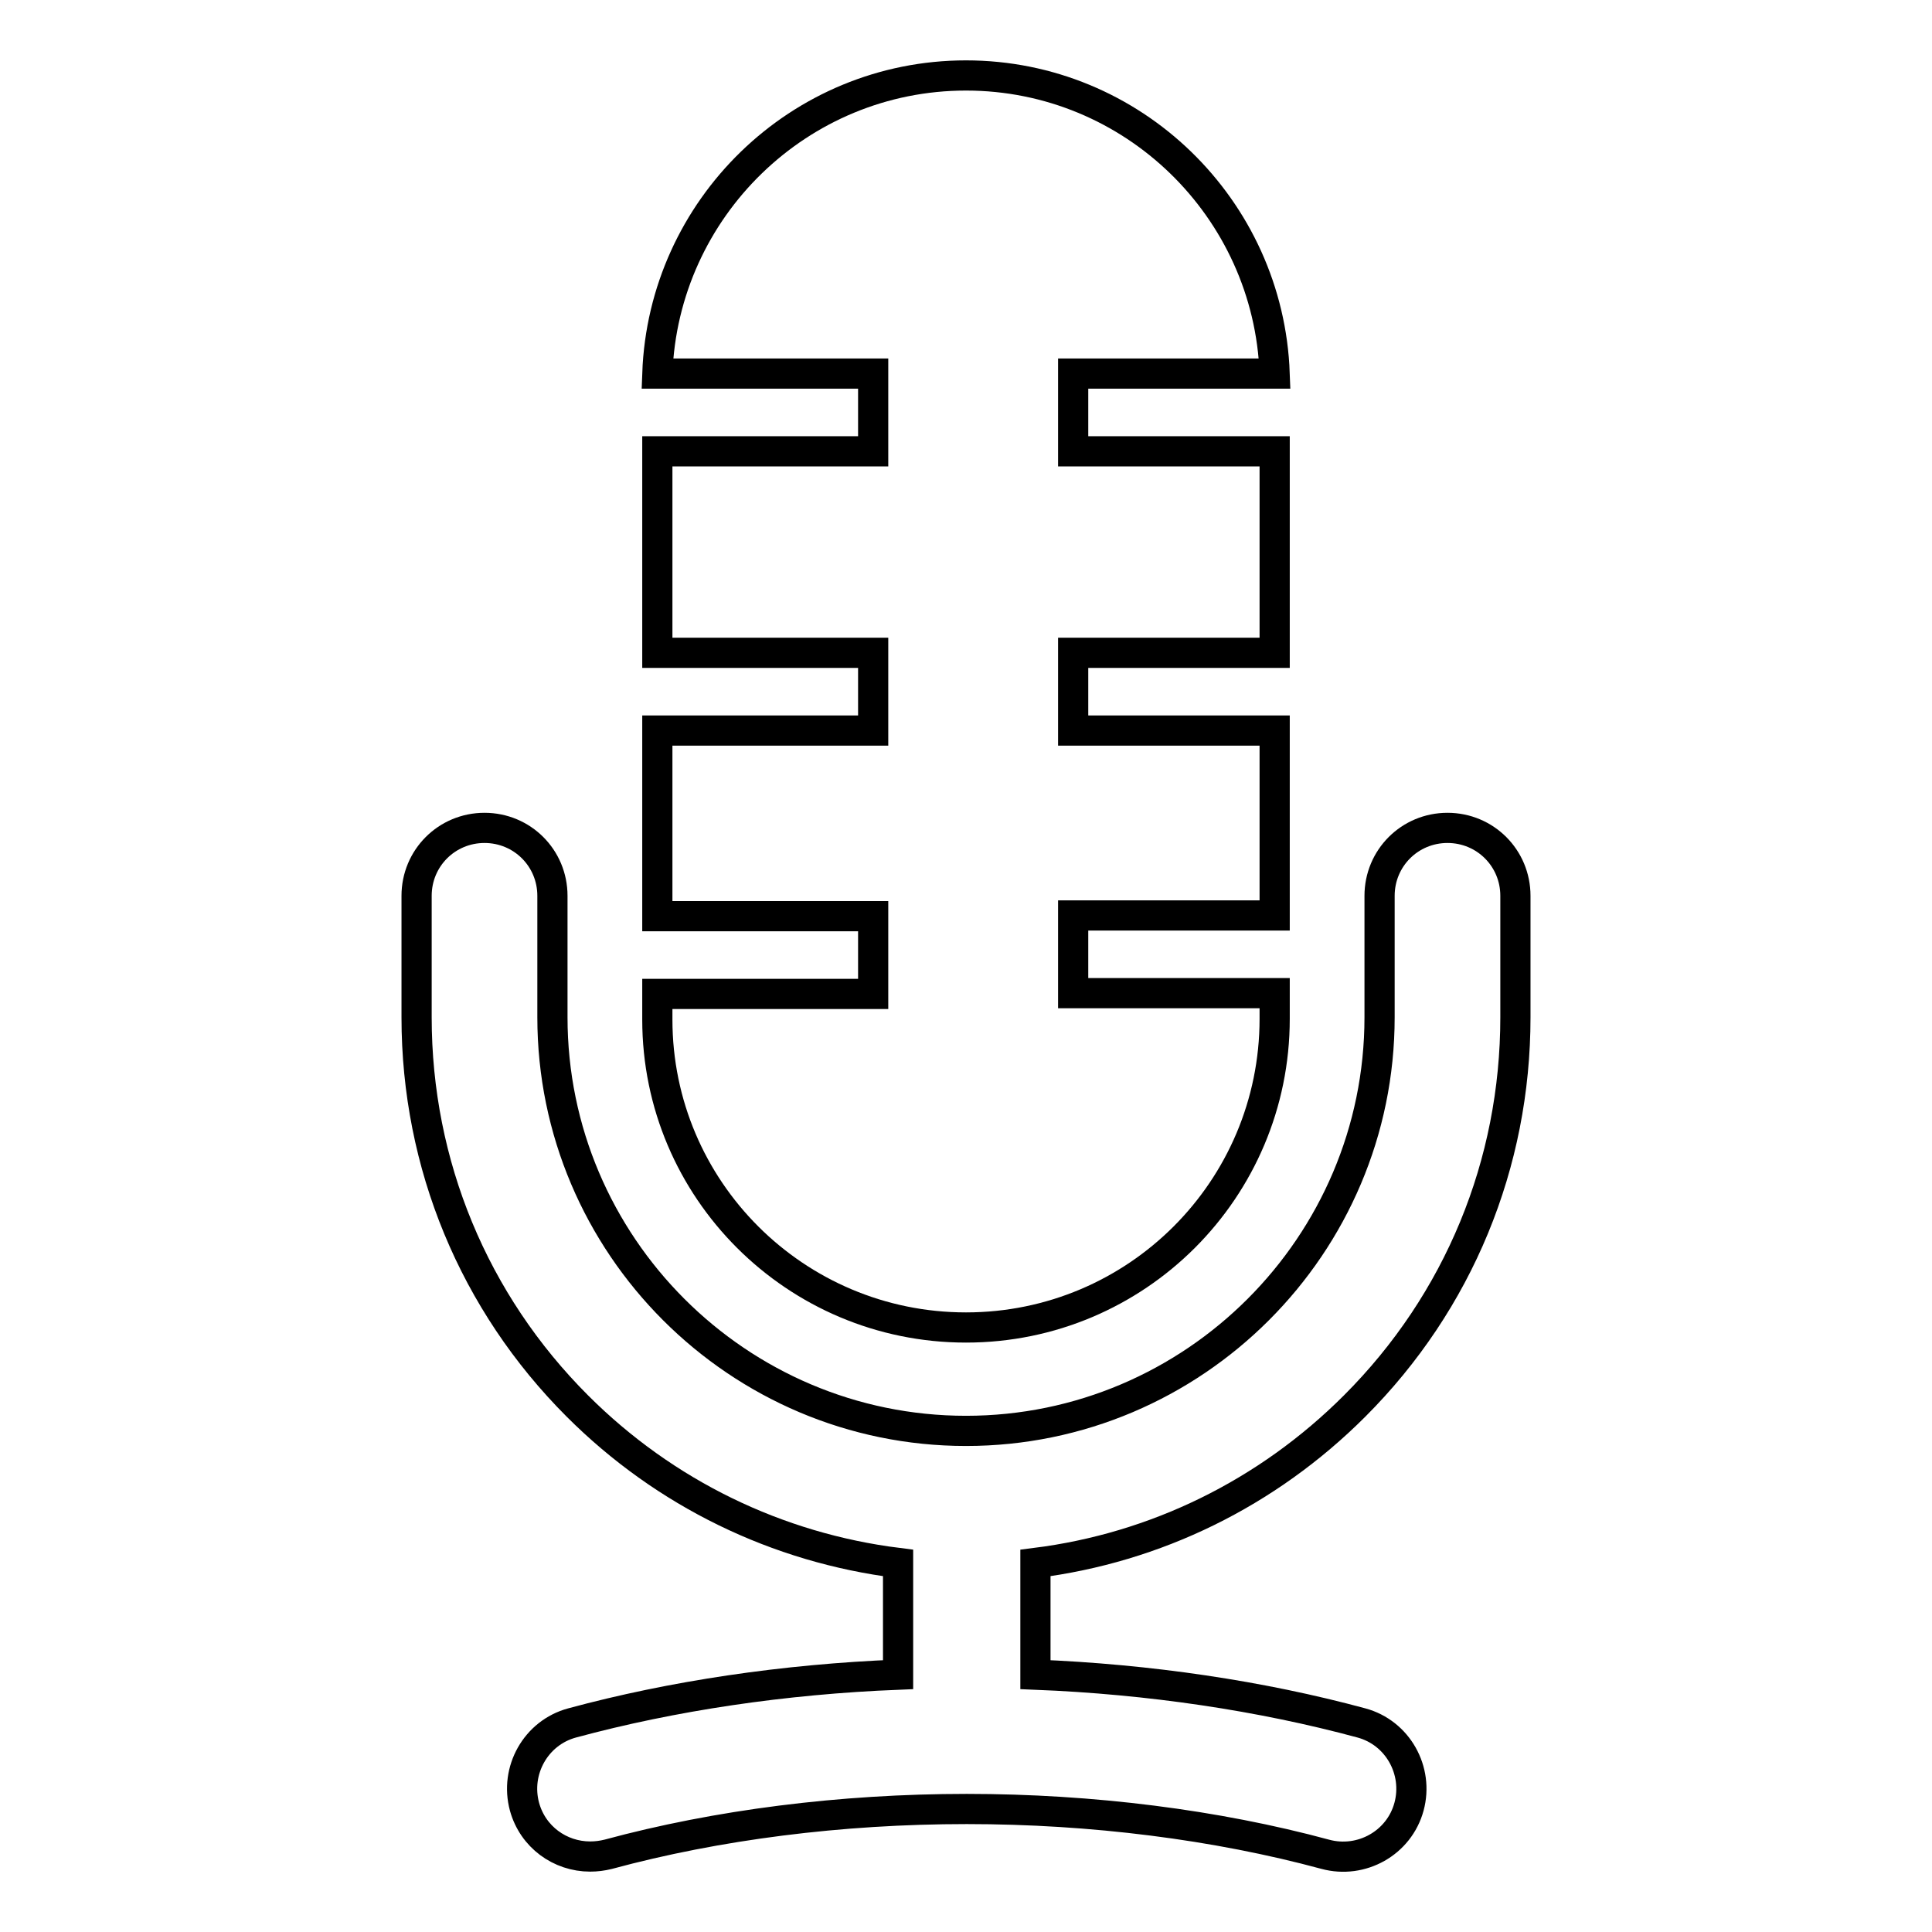 <?xml version="1.0" encoding="utf-8"?>
<!-- Svg Vector Icons : http://www.onlinewebfonts.com/icon -->
<!DOCTYPE svg PUBLIC "-//W3C//DTD SVG 1.1//EN" "http://www.w3.org/Graphics/SVG/1.1/DTD/svg11.dtd">
<svg version="1.1" xmlns="http://www.w3.org/2000/svg" xmlns:xlink="http://www.w3.org/1999/xlink" x="0px" y="0px" viewBox="0 0 256 256" enable-background="new 0 0 256 256" xml:space="preserve">
<g><g><path stroke-width="4" fill-opacity="0" stroke="#000000"  d="M179.5,186.3c13.8-13.8,21.3-32.1,21.3-51.5v-16.1c0-5-4-9-9-9c-5,0-9,4-9,9v16.1c0,30.2-24.6,54.8-54.8,54.8c-30.2,0-54.8-24.6-54.8-54.8v-16.1c0-5-4-9-9-9s-9,4-9,9v16.1c0,19.5,7.6,37.8,21.3,51.5c11.6,11.6,26.5,18.8,42.5,20.8v14.8c-15.1,0.6-29.9,2.8-43.2,6.4c-4.8,1.3-7.6,6.3-6.3,11.1c1.1,4,4.7,6.6,8.7,6.6c0.8,0,1.6-0.1,2.4-0.3c14.4-3.9,30.8-6,47.5-6c16.6,0,33.1,2.1,47.5,6c4.8,1.3,9.8-1.5,11.1-6.3c1.3-4.8-1.5-9.8-6.3-11.1c-13.3-3.6-28.1-5.8-43.2-6.4v-14.8C153.1,205.1,167.9,197.9,179.5,186.3z"/><path stroke-width="4" fill-opacity="0" stroke="#000000"  d="M128,175.9c22.6,0,40.9-18.3,40.9-40.9v-3.4h-26.7v-10.3h26.7V96.8h-26.7V86.5h26.7V59.8h-26.7V49.5h26.7C168.1,27.6,150.1,10,128,10c-22.1,0-40.1,17.6-40.9,39.5h28.6v10.3H87.1v26.7h28.6v10.3H87.1v24.6h28.6v10.3H87.1v3.4C87.1,157.6,105.4,175.9,128,175.9z"/></g></g>
</svg>